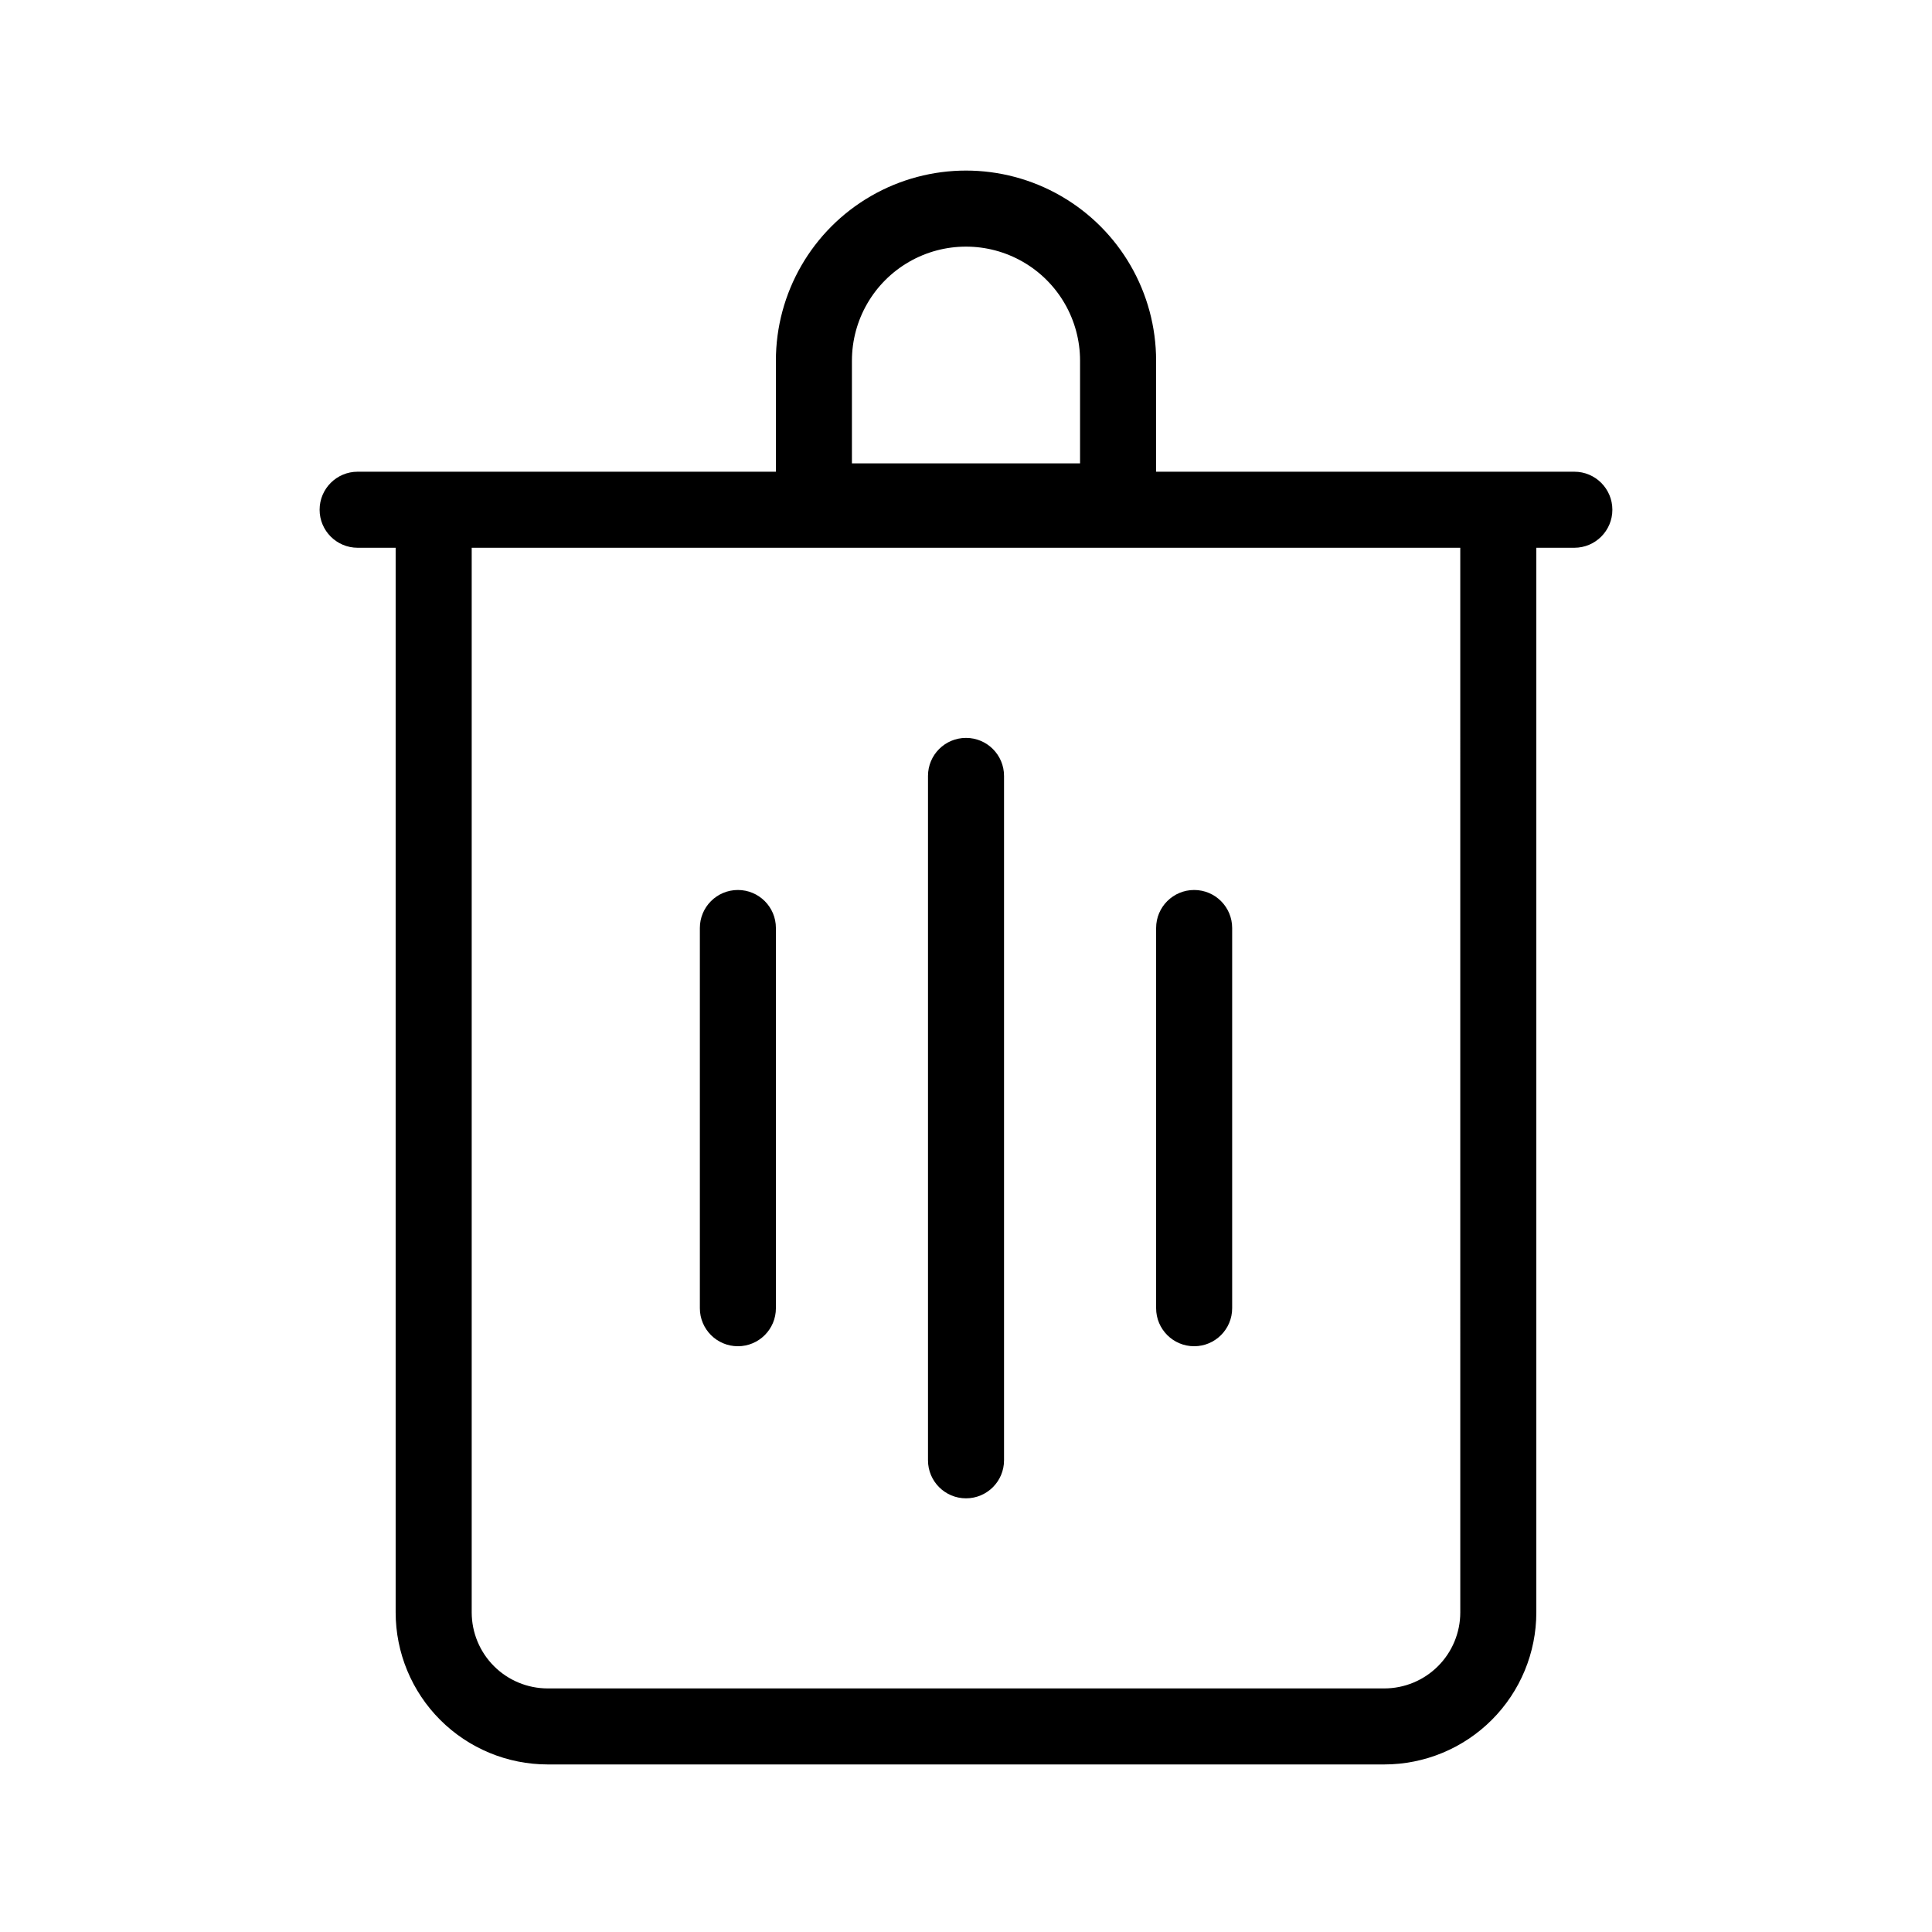 <?xml version="1.0" encoding="UTF-8"?>
<!-- Uploaded to: ICON Repo, www.svgrepo.com, Generator: ICON Repo Mixer Tools -->
<svg fill="#000000" width="800px" height="800px" version="1.1" viewBox="144 144 512 512" xmlns="http://www.w3.org/2000/svg">
 <path d="m561.22 269.01h-110.84v-29.422c0-18-9.602-34.633-25.191-43.633-15.586-9-34.793-9-50.379 0-15.59 9-25.191 25.633-25.191 43.633v29.422h-110.84c-5.566 0-10.078 4.512-10.078 10.078 0 5.562 4.512 10.074 10.078 10.074h10.074v282.13c0 10.691 4.246 20.941 11.805 28.5 7.559 7.559 17.812 11.805 28.5 11.805h221.68c10.691 0 20.941-4.246 28.5-11.805 7.559-7.559 11.805-17.809 11.805-28.5v-282.13h10.078c5.562 0 10.074-4.512 10.074-10.074 0-5.566-4.512-10.078-10.074-10.078zm-191.45-29.422c0-10.801 5.762-20.777 15.113-26.18 9.355-5.398 20.879-5.398 30.23 0 9.352 5.402 15.113 15.379 15.113 26.18v27.207h-60.457zm161.22 331.71c0 5.344-2.121 10.473-5.902 14.25-3.777 3.781-8.906 5.902-14.25 5.902h-221.68c-5.344 0-10.469-2.121-14.25-5.902-3.777-3.777-5.902-8.906-5.902-14.25v-282.13h261.98zm-201.52-80.609v-100.76c0-5.566 4.512-10.074 10.078-10.074 5.562 0 10.074 4.508 10.074 10.074v100.76c0 5.566-4.512 10.078-10.074 10.078-5.566 0-10.078-4.512-10.078-10.078zm60.457 40.305v-181.37c0-5.566 4.512-10.074 10.078-10.074 5.562 0 10.074 4.508 10.074 10.074v181.37c0 5.566-4.512 10.078-10.074 10.078-5.566 0-10.078-4.512-10.078-10.078zm60.457-40.305v-100.76c0-5.566 4.512-10.074 10.078-10.074 5.562 0 10.074 4.508 10.074 10.074v100.76c0 5.566-4.512 10.078-10.074 10.078-5.566 0-10.078-4.512-10.078-10.078z"/>
</svg>